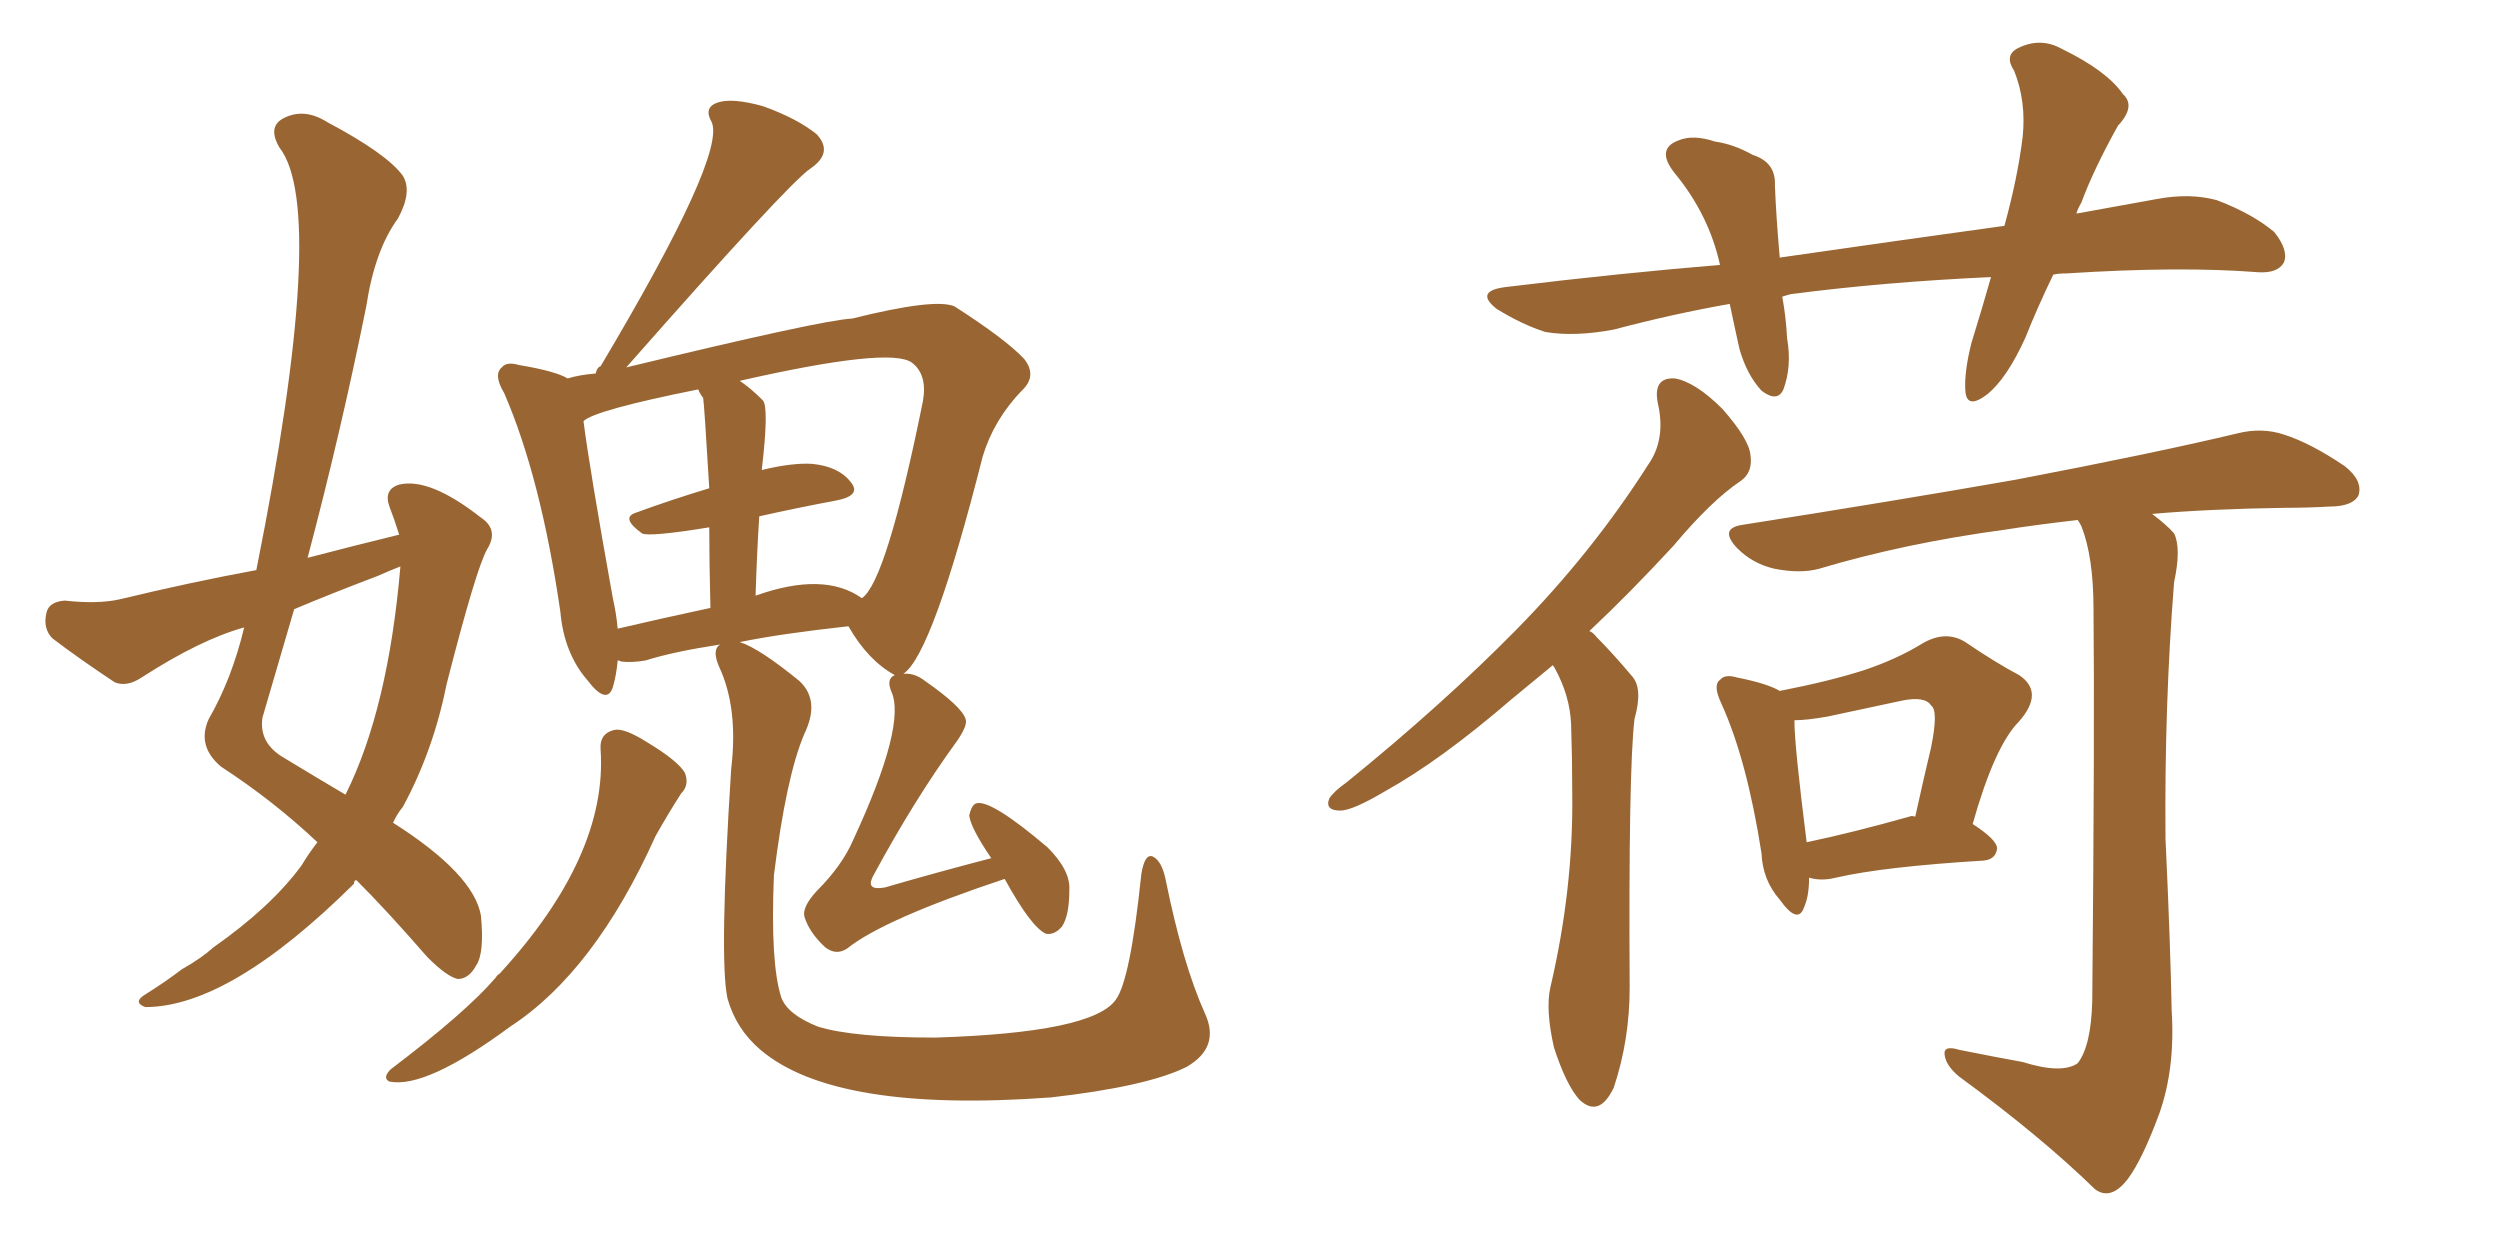 <svg xmlns="http://www.w3.org/2000/svg" xmlns:xlink="http://www.w3.org/1999/xlink" width="300" height="150"><path fill="#996633" padding="10" d="M72.07 89.94L72.07 89.94Q71.92 88.04 73.68 87.60L73.68 87.60Q74.85 87.30 77.64 89.06L77.64 89.06Q81.30 91.26 82.18 92.72L82.18 92.72Q82.76 94.19 81.74 95.21L81.74 95.21Q80.13 97.71 78.66 100.34L78.66 100.34Q71.34 116.60 61.23 123.19L61.23 123.19Q51.12 130.66 46.73 129.79L46.73 129.79Q45.85 129.35 46.88 128.32L46.88 128.32Q55.96 121.44 59.47 117.33L59.47 117.33Q59.77 116.89 59.91 116.89L59.91 116.89Q72.95 102.69 72.07 89.94ZM120.56 105.47L120.56 105.47Q106.05 110.30 101.66 113.82L101.66 113.82Q100.34 114.70 99.02 113.67L99.02 113.67Q97.12 111.91 96.53 110.01L96.53 110.01Q96.24 108.84 98.00 106.93L98.00 106.93Q101.07 103.86 102.39 100.78L102.39 100.78Q108.84 86.87 106.93 82.91L106.93 82.91Q106.35 81.45 107.37 81.01L107.37 81.01Q104.15 79.25 101.81 75.15L101.81 75.15Q93.75 76.03 88.77 77.05L88.77 77.05Q91.11 77.78 95.95 81.74L95.95 81.74Q98.44 84.08 96.53 88.04L96.53 88.04Q94.34 93.16 92.87 105.03L92.87 105.03Q92.43 115.58 93.75 119.68L93.75 119.68Q94.48 121.73 98.14 123.19L98.14 123.19Q102.39 124.51 112.21 124.51L112.21 124.51Q131.10 123.93 133.89 119.97L133.89 119.97Q135.64 117.63 136.96 104.88L136.96 104.88Q137.40 102.25 138.43 102.83L138.43 102.83Q139.45 103.42 139.89 105.62L139.89 105.62Q141.94 115.72 144.58 121.58L144.58 121.58Q146.48 125.68 142.38 128.03L142.38 128.03Q137.70 130.37 126.12 131.69L126.12 131.69Q100.20 133.59 91.26 125.98L91.26 125.98Q88.33 123.49 87.30 119.82L87.30 119.82Q86.28 115.14 87.74 92.29L87.74 92.29Q88.62 84.96 86.28 79.98L86.28 79.98Q85.40 77.93 86.43 77.34L86.43 77.34Q80.71 78.22 77.49 79.25L77.49 79.25Q75.88 79.54 74.56 79.39L74.56 79.39Q74.27 79.25 74.12 79.25L74.12 79.25Q73.97 81.01 73.54 82.47L73.54 82.47Q72.80 84.67 70.46 81.59L70.46 81.59Q67.68 78.37 67.24 73.39L67.24 73.39Q64.89 57.28 60.50 47.17L60.50 47.17Q59.18 44.97 60.21 44.09L60.21 44.09Q60.79 43.36 62.26 43.80L62.26 43.80Q66.65 44.53 68.12 45.41L68.12 45.41Q69.58 44.97 71.48 44.82L71.48 44.82Q71.63 44.09 72.07 43.95L72.07 43.95Q87.16 18.60 85.40 14.65L85.40 14.65Q84.38 12.89 86.13 12.30L86.13 12.30Q87.89 11.72 91.55 12.74L91.55 12.74Q95.65 14.21 98.00 16.11L98.00 16.11Q100.05 18.31 97.27 20.21L97.27 20.21Q94.63 21.97 75.15 44.09L75.15 44.09Q98.73 38.38 102.25 38.23L102.25 38.23Q112.21 35.74 114.55 36.77L114.55 36.77Q120.70 40.72 122.90 43.07L122.90 43.07Q124.51 45.12 122.61 46.88L122.61 46.88Q119.24 50.39 117.92 54.79L117.92 54.79Q111.91 78.52 108.40 80.86L108.40 80.86Q109.72 80.71 111.04 81.74L111.04 81.74Q115.43 84.81 115.87 86.28L115.87 86.28Q116.16 87.01 114.84 88.92L114.84 88.92Q109.72 95.95 104.74 105.18L104.74 105.18Q103.86 106.93 106.20 106.49L106.20 106.49Q112.21 104.74 118.95 102.98L118.95 102.98Q116.46 99.32 116.31 97.85L116.31 97.85Q116.60 96.53 117.19 96.39L117.19 96.39Q118.95 95.95 125.68 101.66L125.68 101.66Q128.47 104.44 128.32 106.79L128.32 106.79Q128.32 109.86 127.44 111.18L127.44 111.18Q126.56 112.21 125.54 112.06L125.54 112.06Q123.78 111.33 120.56 105.47ZM91.11 61.96L91.11 61.96Q90.82 66.50 90.67 71.48L90.67 71.48Q98.88 68.55 103.42 71.78L103.42 71.78Q106.35 69.87 110.74 48.19L110.74 48.19Q111.33 44.97 109.42 43.51L109.42 43.51Q106.79 41.60 88.77 45.70L88.77 45.70Q90.09 46.58 91.55 48.05L91.55 48.05Q92.29 48.93 91.41 56.40L91.41 56.40Q95.07 55.52 97.41 55.66L97.41 55.66Q100.63 55.96 102.10 57.86L102.10 57.86Q103.42 59.47 100.34 60.06L100.34 60.06Q95.65 60.94 91.11 61.96ZM84.38 47.75L84.38 47.75Q83.94 47.17 83.79 46.73L83.79 46.73Q71.34 49.22 70.02 50.54L70.02 50.54Q70.75 56.25 73.54 71.78L73.54 71.78Q73.97 73.68 74.12 75.44L74.12 75.44Q79.10 74.27 85.25 72.95L85.25 72.95Q85.11 67.24 85.11 63.28L85.11 63.28Q77.93 64.45 77.05 64.01L77.05 64.01Q74.41 62.11 76.32 61.52L76.32 61.52Q80.27 60.06 85.11 58.59L85.11 58.59Q84.52 48.63 84.38 47.75ZM47.90 64.16L47.90 64.16Q47.31 62.26 46.73 60.79L46.73 60.79Q46.00 58.74 47.90 58.15L47.90 58.15Q51.56 57.28 57.71 62.11L57.71 62.11Q59.91 63.57 58.45 65.92L58.45 65.92Q57.13 68.26 53.61 82.03L53.61 82.03Q52.00 90.09 48.34 96.83L48.34 96.83Q47.61 97.71 47.17 98.73L47.17 98.73Q56.84 104.88 57.71 109.86L57.71 109.86Q58.15 114.40 57.13 115.87L57.13 115.87Q56.25 117.48 54.93 117.48L54.93 117.48Q53.61 117.19 51.27 114.84L51.27 114.84Q46.44 109.28 42.77 105.62L42.77 105.62Q42.48 105.62 42.48 106.05L42.48 106.05Q27.54 120.85 17.43 120.85L17.43 120.85Q15.82 120.26 17.58 119.24L17.58 119.24Q19.92 117.77 21.83 116.31L21.83 116.31Q24.17 114.99 25.63 113.67L25.63 113.67Q32.52 108.84 36.18 103.86L36.18 103.86Q37.06 102.39 38.09 101.07L38.09 101.07Q32.81 96.09 26.51 91.99L26.51 91.99Q23.58 89.50 25.05 86.28L25.05 86.28Q27.83 81.45 29.30 75.29L29.30 75.29Q24.02 76.76 16.99 81.30L16.99 81.30Q15.23 82.47 13.77 81.88L13.77 81.88Q9.38 78.96 6.30 76.61L6.30 76.61Q5.13 75.44 5.57 73.54L5.57 73.54Q5.86 72.22 7.76 72.07L7.76 72.07Q11.72 72.51 14.36 71.92L14.36 71.92Q22.85 69.87 30.76 68.41L30.76 68.41Q39.40 25.20 33.54 17.72L33.54 17.72Q32.08 15.23 33.98 14.21L33.98 14.21Q36.47 12.89 39.26 14.65L39.26 14.65Q46.44 18.46 48.34 21.09L48.34 21.09Q49.51 23.00 47.75 26.22L47.75 26.22Q44.97 30.03 43.95 36.77L43.95 36.77Q40.87 52.00 36.91 66.94L36.91 66.94Q42.48 65.48 47.90 64.16ZM45.26 69.14L45.26 69.14L45.26 69.14Q39.84 71.19 35.30 73.10L35.30 73.10Q33.40 79.54 31.49 86.13L31.49 86.13Q31.05 89.21 34.13 90.97L34.13 90.97Q38.23 93.46 41.46 95.36L41.46 95.36Q46.58 85.11 48.05 67.97L48.05 67.97Q46.58 68.55 45.26 69.14ZM246.39 32.96L246.39 32.96Q244.48 36.91 243.02 40.58L243.02 40.58Q240.82 45.41 238.48 47.31L238.48 47.31Q235.99 49.22 235.84 46.88L235.84 46.88Q235.69 44.68 236.57 41.16L236.57 41.16Q237.89 36.91 238.92 33.25L238.92 33.25Q226.03 33.84 214.89 35.30L214.89 35.30Q214.31 35.45 213.87 35.60L213.87 35.60Q214.31 37.94 214.45 40.58L214.45 40.58Q215.04 43.95 214.01 46.73L214.01 46.73Q213.28 48.34 211.38 46.88L211.38 46.88Q209.62 44.97 208.74 41.89L208.74 41.89Q208.15 39.26 207.57 36.47L207.57 36.47Q200.83 37.65 193.65 39.55L193.65 39.55Q188.96 40.43 185.45 39.84L185.45 39.84Q182.67 38.96 179.59 37.06L179.59 37.06Q176.81 34.86 180.91 34.42L180.91 34.42Q194.09 32.81 206.40 31.79L206.40 31.79Q205.08 25.78 200.98 20.80L200.98 20.80Q198.63 17.87 201.42 16.85L201.42 16.85Q203.17 16.11 205.81 16.99L205.81 16.99Q208.01 17.29 210.35 18.60L210.35 18.60Q213.13 19.48 212.99 22.27L212.99 22.27Q213.13 25.93 213.57 30.91L213.57 30.91Q227.78 28.86 240.53 27.10L240.53 27.10Q242.14 21.24 242.72 16.41L242.72 16.41Q243.16 12.16 241.70 8.50L241.70 8.50Q240.53 6.74 241.99 5.86L241.99 5.86Q244.78 4.39 247.41 5.86L247.41 5.86Q252.83 8.50 254.74 11.28L254.74 11.28Q256.35 12.74 254.15 15.09L254.15 15.09Q251.22 20.36 249.76 24.32L249.76 24.32Q249.32 25.05 249.17 25.63L249.17 25.63Q254.00 24.76 258.84 23.88L258.84 23.88Q262.79 23.14 266.02 24.02L266.02 24.02Q270.26 25.63 272.90 27.83L272.90 27.83Q274.66 30.03 274.07 31.49L274.07 31.49Q273.34 32.81 271.00 32.67L271.00 32.67Q261.62 31.93 248.00 32.81L248.00 32.81Q246.97 32.81 246.39 32.96ZM186.33 79.83L186.33 79.83Q183.69 82.03 181.35 83.94L181.35 83.94Q172.85 91.26 166.26 94.92L166.26 94.92Q162.30 97.27 160.84 97.27L160.84 97.27Q158.94 97.27 159.52 95.80L159.52 95.80Q160.11 94.92 161.57 93.90L161.57 93.90Q173.14 84.52 181.93 75.59L181.93 75.59Q191.02 66.36 197.75 55.81L197.75 55.81Q199.95 52.73 198.93 48.34L198.93 48.34Q198.34 45.26 200.98 45.41L200.98 45.41Q203.47 45.85 206.69 49.07L206.69 49.07Q209.91 52.73 210.06 54.64L210.06 54.64Q210.35 56.69 208.89 57.71L208.89 57.71Q205.37 60.06 200.83 65.48L200.83 65.48Q195.56 71.19 190.72 75.73L190.72 75.73Q191.16 75.88 191.60 76.46L191.60 76.46Q193.51 78.37 195.85 81.15L195.85 81.15Q197.17 82.62 196.14 86.28L196.14 86.28Q195.41 92.43 195.56 118.51L195.56 118.51Q195.56 124.80 193.65 130.52L193.65 130.52Q191.89 134.18 189.55 131.98L189.55 131.98Q187.94 130.22 186.47 125.68L186.47 125.68Q185.45 121.14 186.04 118.51L186.04 118.51Q188.82 106.64 188.67 95.21L188.67 95.21Q188.67 90.97 188.53 86.87L188.53 86.87Q188.38 83.50 186.62 80.27L186.62 80.27Q186.47 79.98 186.33 79.83ZM217.09 105.32L217.09 105.32Q217.09 107.52 216.50 108.84L216.50 108.84Q215.77 111.04 213.57 107.96L213.57 107.96Q211.52 105.62 211.38 102.39L211.38 102.39Q209.62 91.11 206.54 84.38L206.54 84.38Q205.52 82.18 206.40 81.59L206.40 81.59Q206.98 80.86 208.45 81.30L208.45 81.30Q212.11 82.03 213.57 82.91L213.57 82.91Q219.58 81.74 223.68 80.42L223.68 80.42Q227.64 79.10 230.71 77.20L230.71 77.20Q233.50 75.59 235.84 77.05L235.84 77.05Q239.50 79.54 242.29 81.01L242.29 81.01Q245.36 83.06 242.29 86.57L242.29 86.57Q239.36 89.50 236.72 98.88L236.72 98.88Q239.65 100.78 239.65 101.81L239.65 101.81Q239.50 103.13 238.04 103.27L238.04 103.27Q226.03 104.00 220.31 105.32L220.31 105.32Q218.55 105.76 217.09 105.32ZM229.10 98.00L229.10 98.00Q229.39 97.85 229.83 98.00L229.83 98.00Q230.86 93.31 231.74 89.65L231.74 89.65Q232.62 85.25 231.74 84.67L231.74 84.67Q231.01 83.50 228.22 84.08L228.22 84.08Q224.12 84.96 219.29 85.99L219.29 85.99Q216.80 86.43 215.33 86.43L215.33 86.43Q215.33 89.50 216.80 101.07L216.80 101.07Q222.36 99.90 229.10 98.00ZM242.72 127.44L242.72 127.44L242.72 127.44Q247.41 128.91 249.32 127.59L249.32 127.59Q250.93 125.54 251.07 120.12L251.07 120.12Q251.37 87.30 251.22 73.10L251.22 73.10Q251.22 66.80 249.76 63.13L249.76 63.13Q249.46 62.55 249.32 62.40L249.32 62.40Q244.19 62.99 240.53 63.57L240.53 63.57Q228.52 65.19 218.26 68.26L218.26 68.26Q216.06 68.85 212.99 68.26L212.99 68.26Q210.35 67.68 208.45 65.77L208.45 65.77Q206.25 63.43 209.03 62.99L209.03 62.99Q226.76 60.21 241.85 57.57L241.85 57.57Q258.69 54.35 268.51 52.00L268.51 52.00Q271.44 51.27 274.07 52.15L274.07 52.15Q277.29 53.17 281.40 55.96L281.40 55.96Q283.59 57.71 283.01 59.47L283.01 59.47Q282.28 60.79 279.49 60.79L279.49 60.79Q276.86 60.94 274.07 60.94L274.07 60.94Q264.99 61.08 258.25 61.67L258.25 61.67Q260.01 62.99 260.89 64.01L260.89 64.01Q261.77 65.77 260.89 69.87L260.89 69.87Q259.72 84.67 259.86 100.63L259.86 100.63Q260.45 113.23 260.60 121.29L260.60 121.29Q261.04 128.17 259.13 133.59L259.13 133.59Q257.08 139.16 255.32 141.50L255.32 141.50Q253.27 144.14 251.37 142.68L251.37 142.68Q244.92 136.38 235.11 129.20L235.11 129.20Q233.50 127.88 233.35 126.56L233.35 126.56Q233.20 125.39 235.11 125.98L235.11 125.98Q239.50 126.86 242.72 127.44Z"/></svg>